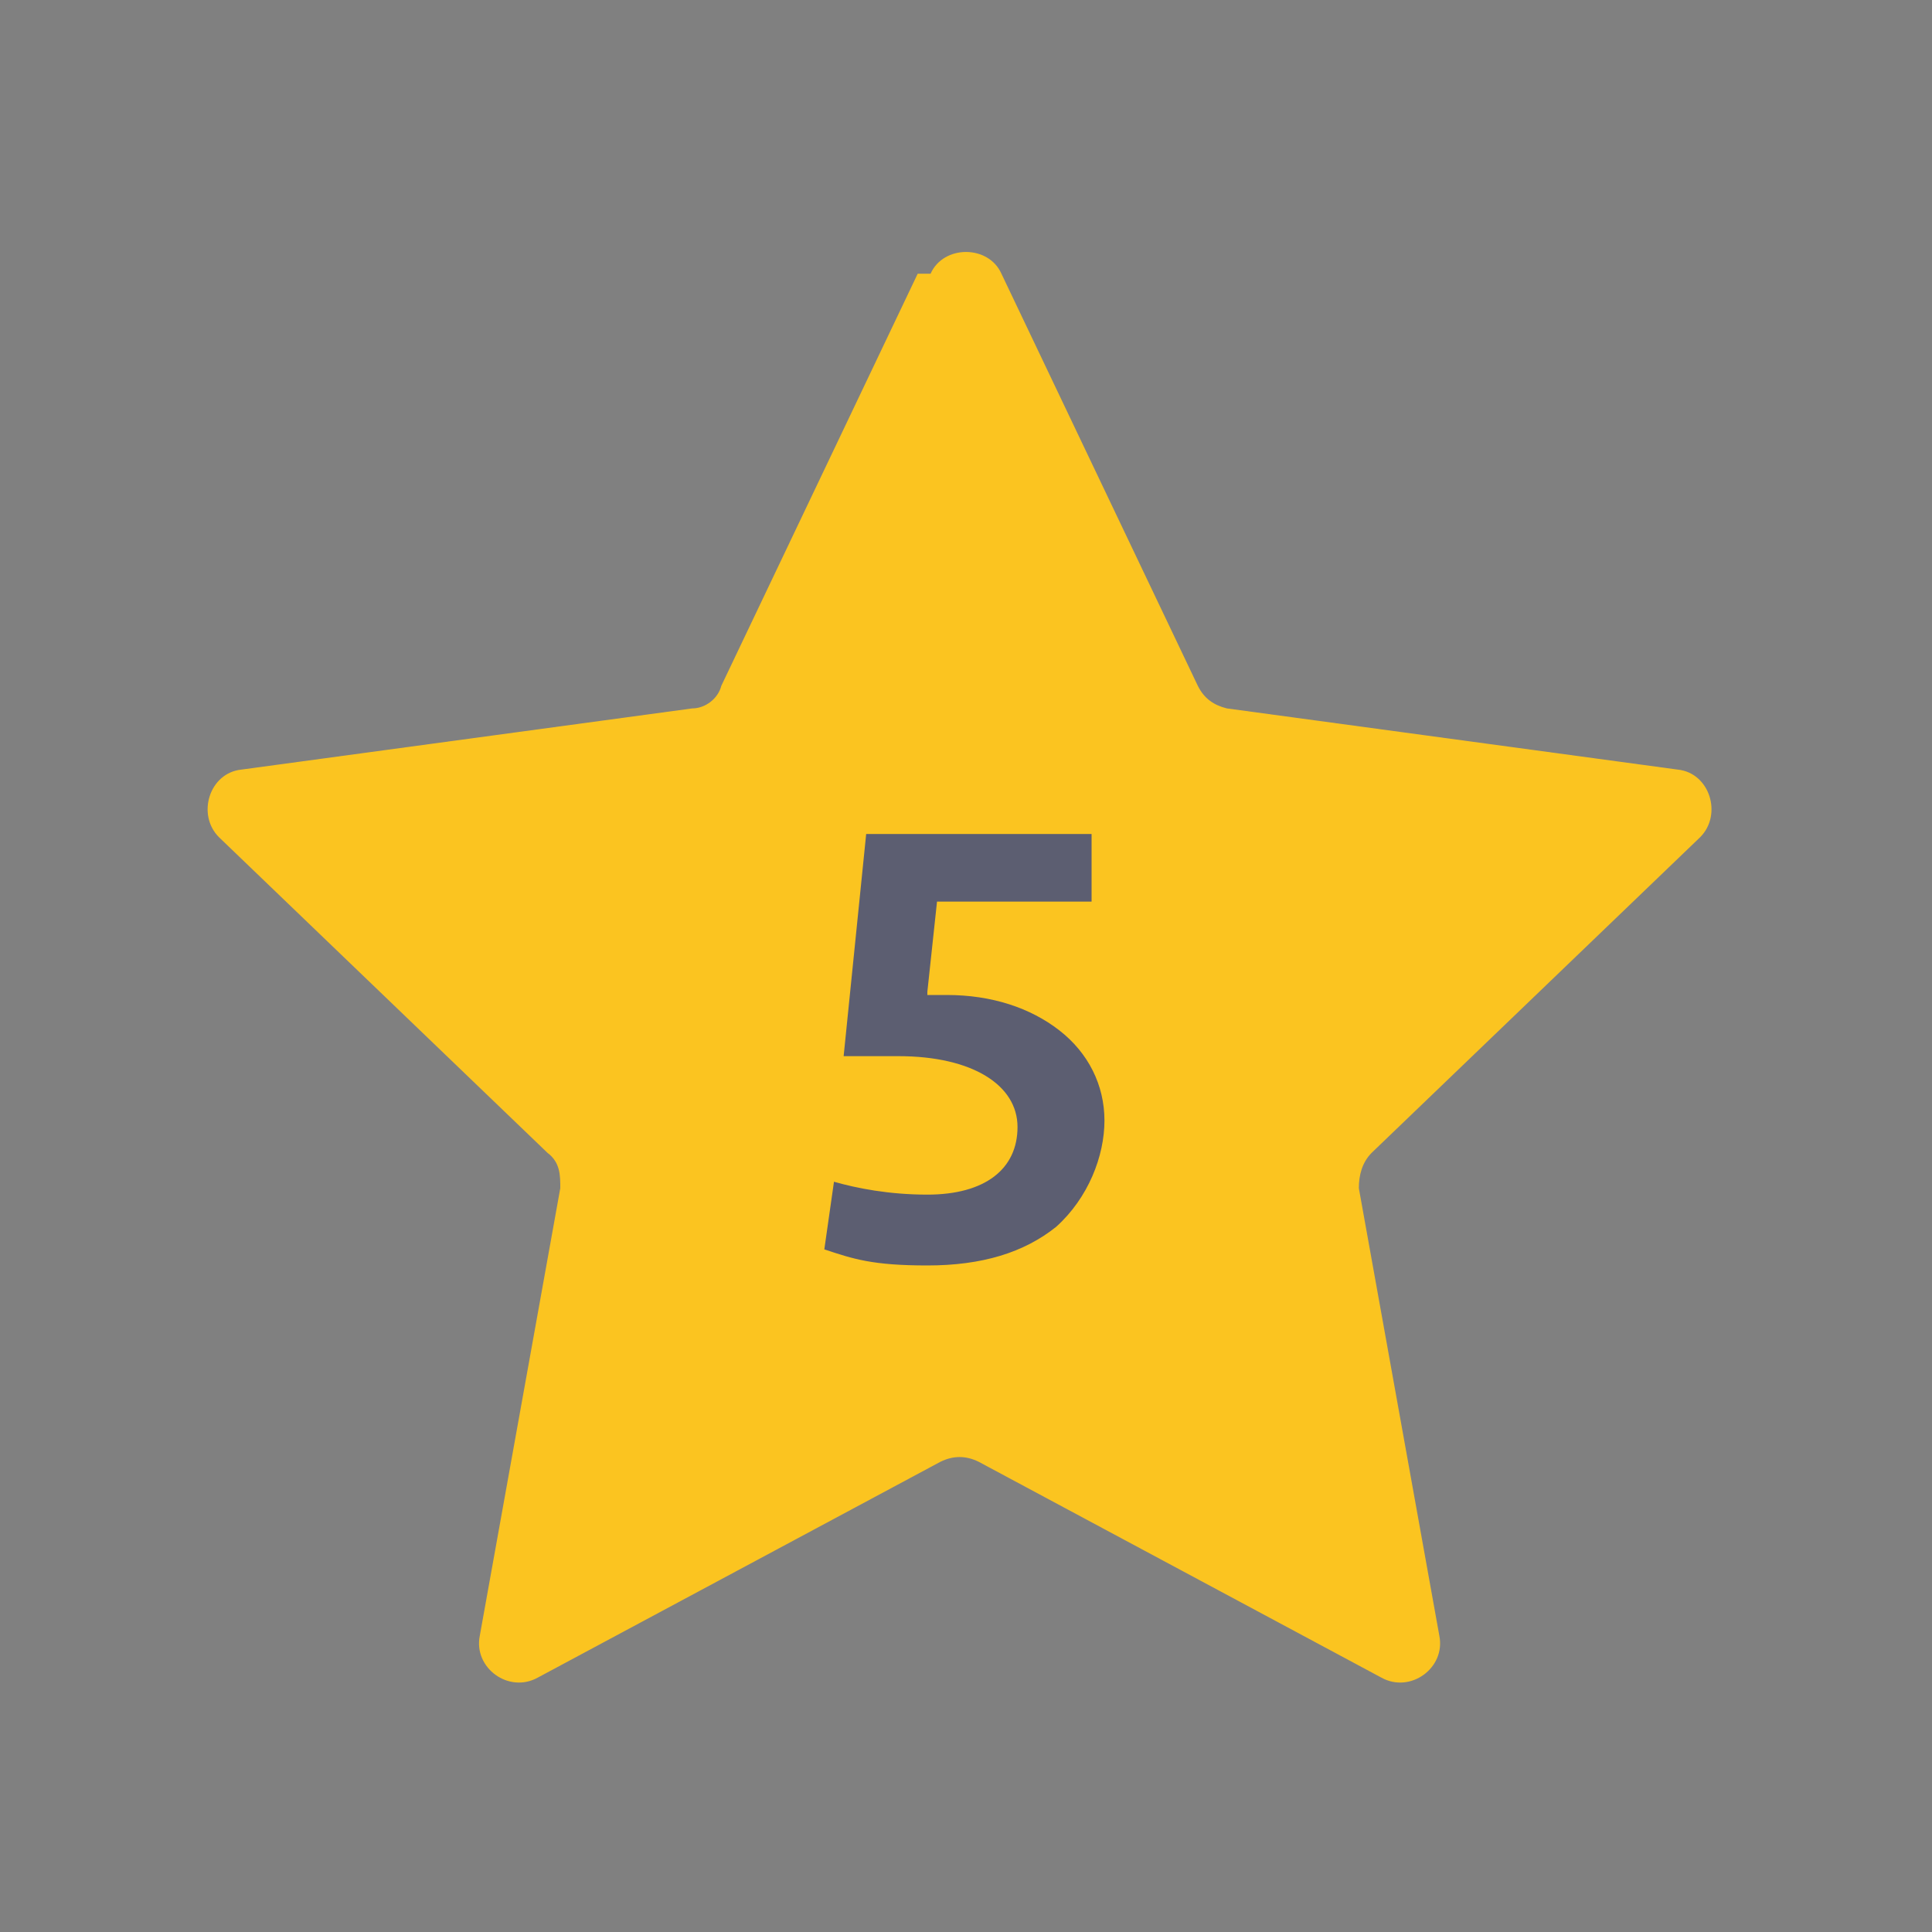 <?xml version="1.0" encoding="UTF-8"?>
<svg id="Layer_2" xmlns="http://www.w3.org/2000/svg" version="1.1" viewBox="0 0 60 60">
  <rect x="0" y="0" width="60" height="60" fill="#808080" stroke="none"/>
  <!-- Generator: Adobe Illustrator 29.5.1, SVG Export Plug-In . SVG Version: 2.1.0 Build 141)  -->
  <defs>
    <style>
      .st0 {
        fill: #5c5e71;
      }

      .st1 {
        fill: #f28e00;
      }

      .st2 {
        fill: #00a6eb;
      }

      .st3 {
        fill: #8f9a93;
      }

      .st4 {
        opacity: .5;
      }

      .st4, .st5 {
        fill: #fff;
      }

      .st6 {
        fill: #fbc420;
      }

      .st7 {
        fill: #344146;
      }

      .st8 {
        fill: #c3c9bd;
      }

      .st9 {
        fill: #d3dad1;
      }

      .st10 {
        fill: #336eb6;
      }

      .st11 {
        fill: #273336;
      }

      .st12 {
        fill: #155e89;
      }

      .st13 {
        fill: #4bace2;
      }
    </style>
  </defs>
  <g>
    <path class="st13" d="M-1198.9,532.4c-26.6-26.2-66.5-34.6-100.3-17.7-26.9,13.5-52.2,27.4-82.9,17.3-9.7-3.2-25.8-10-43.6-27.8,0,0,20.4,43.7,51.4,52.3,31.7,8.8,56.1-4.1,79.8-16.9,2.9-1.6,6-3.2,8.9-4.7,28.7-14.9,62.2-15.6,87.2-1.8-.2-.2-.5-.5-.7-.7Z"/>
    <path class="st12" d="M-1223.7,541.3c-28.2-4.3-49.3,6.3-69.7,16.7-2.5,1.3-5.1,2.6-7.7,3.9-24.7,12.2-54.1,14.8-76.7,6.6.2.2.4.3.7.5,24.4,16.8,59.9,20.2,88.9,6.3,23.2-11.1,44.9-22.4,72.3-17.2,8.6,1.6,23.1,5.4,39.4,16.8,0,0-19.6-29.4-47.2-33.5Z"/>
  </g>
  <g>
    <path class="st13" d="M-746.4,266.4c-23-22.7-57.6-30-86.9-15.3-23.3,11.7-45.2,23.7-71.8,15-8.4-2.7-22.4-8.7-37.8-24.1,0,0,17.7,37.8,44.6,45.3,27.5,7.7,48.7-3.6,69.2-14.6,2.5-1.4,5.2-2.8,7.8-4.1,24.9-12.9,53.9-13.5,75.6-1.6-.2-.2-.4-.4-.6-.6Z"/>
    <path class="st1" d="M-801.4,238.2c.1,0,.2,0,.3,0,3.1,0,6.2.2,9.3.6l30-11.8-35.4,5.4,32.5-23.9-37,16.2,22.4-28-28,22.4,16.2-37-24,32.5,5.4-35.4-13,33.3-4.5-40.1-4.5,40.2-13.1-33.4,5.4,35.4-23.9-32.5,16.2,37-28-22.4,22.3,28-37-16.2,32.5,24-35.4-5.4,33.3,13-40.1,4.5,40.2,4.5-33.4,13.1,35.4-5.4h0c1.8-.7,3.6-1.5,5.4-2.4-1.2-3-1.9-6.3-1.9-9.8,0-14.7,11.9-26.6,26.6-26.6s23,8.6,25.8,20.2Z"/>
    <path class="st12" d="M-767.9,274.1c-24.5-3.7-42.7,5.5-60.4,14.5-2.2,1.1-4.4,2.3-6.7,3.4-21.4,10.6-46.9,12.8-66.5,5.7.2.1.4.3.6.4,21.1,14.5,51.9,17.5,77.1,5.4,20.1-9.6,38.9-19.4,62.7-14.9,7.5,1.4,20,4.7,34.2,14.6,0,0-17-25.5-40.9-29.1Z"/>
  </g>
  <g>
    <path class="st1" d="M-1313,229.6c.8-.6,1.6-1.1,2.4-1.7,4-2.8,8.4-5.1,12.9-6.9l9.3-10.3-13,9.2,7.3-10.8-8.6,8,7.9-15.5-11.9,14.3,3.5-10-5.9,9.4,3.4-16-6.7,14.5,1-13-3.4,11.3-.9-17.4-3.1,18.3-2-10.4-.4,11-5.1-15.5,1.5,15.9-5.7-11.7,2.6,11.5-9.5-14.6,6.5,17.4-6.9-8,5.2,9.8-12.1-10.9,9.2,13-10.8-7.3,8,8.6-15.5-7.9,14.3,11.9-10-3.5,9.4,5.9-16-3.4,14.5,6.7-13-1,11.3,3.4-17.4.9,18.3,3.1-10.4,2,11,.4-15.5,5.1,15.9-1.5-8.8,4.3c13.5-1.8,25.1-9.9,37.3-18.5Z"/>
    <path class="st2" d="M-1253.5,186.9c-39.8-26.7-93.2-15.7-119.2,24.5-6.7,10.4-10.8,21.7-12.6,33.2,0,0,0,0,0,0,0,0,0,0,0,0-.1.9-.6,4.9-.7,6.1,7.5,7.6,18.1,15.9,29.8,17.3,23,2.9,38.7-8.7,53.9-20,1.9-1.4,3.8-2.8,5.7-4.2,18.5-13.3,41.7-17.3,60.6-10.2-.2-.1-.4-.3-.6-.4-21.2-15.5-49.9-17.2-71.7-2-14.1,9.9-27.5,19.9-44.1,21.2-.2,0-.4,0-.6,0-11.2.2-18.9-11.2-14.7-21.6,2-4.9,4.5-9.6,7.7-14.2,22.4-32.2,66.8-40.4,99.3-18.5,16.4,11.1,26.7,27.7,30.2,45.7,2.4,1.2,4.8,2.6,7.2,4.3h0c2.5,1.7,5,3.6,7.4,5.8-1.2-26.1-14.3-51.3-37.6-67Z"/>
    <path class="st10" d="M-1216.1,264.5c-7.5-7.6-18.1-15.9-29.8-17.3-23-2.9-38.7,8.7-53.9,20-1.9,1.4-3.8,2.8-5.7,4.2-18.5,13.3-41.7,17.3-60.6,10.2.2.1.4.3.6.4,21.2,15.5,49.9,17.2,71.7,2,14.1-9.9,27.4-19.8,43.9-21.2.2,0,.4,0,.6,0,11.3-.2,19,11.3,14.8,21.7-2,4.9-4.5,9.6-7.6,14.1-22.3,32.1-66.8,40.4-99.2,18.5-16.4-11.1-26.7-27.7-30.3-45.7-2.4-1.2-4.8-2.6-7.2-4.3-2.5-1.7-5-3.6-7.4-5.8,1.2,26,14.2,51.2,37.6,66.9,39.8,26.8,93.2,15.8,119.2-24.5,6.7-10.4,10.8-21.7,12.6-33.2,0,0,0,0,0,0,0-.1,0-.3,0-.4,0-.6.2-1.2.2-1.7,0-.4,0-.7.1-1.1,0,0,0,0,0,0h0c.1-1,.2-1.9.3-2.9Z"/>
  </g>
  <g>
    <path class="st2" d="M-766.7,576c-32.7,4.7-55.6-13.7-80.4-32-31-22.9-72.7-21.5-104,.2-.3.2-.6.4-.8.6,27.7-9.5,61.2-2.9,87.5,17.1,2.7,2.1,5.5,4.3,8.2,6.3,21.6,17,44,34.3,77.4,31,32.8-3.3,60.9-43.6,60.9-43.7-21,14.8-38.5,18.9-48.8,20.4Z"/>
    <path class="st2" d="M-794.4,565.3c32.6,5.7,62.6-10.1,66.9-35.3,2.7-15.5-4.9-30.9-18.8-41.8,8.5,9.9,12.7,21.9,10.6,34-4.4,25.2-34.4,40.9-66.9,35.3-12.5-2.2-23.6-7.2-32.3-14,9.2,10.7,23.5,18.9,40.5,21.8Z"/>
    <path class="st2" d="M-945.8,549.1c6.4.8,12.8,2.7,18.9,4.7,13.2,4.5,24.5,11.3,35.3,20,10.6,8.5,22.2,16.2,35.2,20.9,5.1,1.8,10.3,3.3,15.6,4.2,1.8.3,4,.3,5.8.8,0,0-11.7-3.5-39.2-27.8-31.2-27.5-71.6-22.8-71.6-22.8Z"/>
  </g>
  <path class="st6" d="M28.9,8.5c.4-.9,1.8-.9,2.2,0l6.1,12.8c.2.4.5.6.9.7l14,1.9c1,.1,1.4,1.4.7,2.1l-10.2,9.8c-.3.3-.4.7-.4,1.1l2.5,13.9c.2,1-.9,1.8-1.8,1.3l-12.5-6.7c-.4-.2-.8-.2-1.2,0l-12.5,6.7c-.9.5-2-.3-1.8-1.3l2.5-13.9c0-.4,0-.8-.4-1.1l-10.2-9.8c-.7-.7-.3-2,.7-2.1l14-1.9c.4,0,.8-.3.9-.7l6.1-12.8Z"/>
  <path class="st0" d="M28.8,30.9h.6c1.4,0,2.6.4,3.5,1.1s1.4,1.7,1.4,2.8-.5,2.4-1.5,3.3c-1,.8-2.3,1.2-4,1.2s-2.3-.2-3.2-.5l.3-2.1c.7.2,1.7.4,2.9.4,1.8,0,2.8-.8,2.8-2.1s-1.4-2.2-3.7-2.2-1,0-1.7,0h0s.7-6.9.7-6.9h7v2.1h-4.8l-.3,2.8Z"/>
  <g>
    <path class="st8" d="M-114.5-105.5c-2.2-.7-6.6-3.1-7-2.3-.1.2-.7,2.6-3.2,4.5l10.2-2.2Z"/>
    <path class="st8" d="M-124-95.2c-2.6.6-3.3,1.7-3.6,1.7-.2,0-4.2-1.9-6.4-1.9.2-.1.9-.6.9-1l9.1,1.2Z"/>
    <g>
      <g>
        <path class="st3" d="M-144.6-99.4c-2.2-.7-3.8-1.3-4.9-3.8,3.1-.4,8.8,2.1,10,2.2,5.8.8,14.1-3.6,20.9-4.6,10.6-1.6,21.5,0,24.7,2.4-.9,1.5-2.7,1.4-2.6,1.6,0,.1,1.6,0,2.4-.3-1.2,2.9-10.5,8.2-24.4,8.3-7.8,0-19.9-4.1-20.6-4.2-1.9-.2-7.6,2.7-9.3,2.8.3-2.4,3.6-4.1,3.9-4.4Z"/>
        <g>
          <path class="st8" d="M-139.1-100c3.1.4,10.4-1,20.6-3.7,6.5-1.7,13.4-1.6,17-.2-.2.8-.7,1.4-1.1,2.2-.5,1.1,0,2.2.6,3-2.7,1.4-7.8,2.7-16.7,2.8-6.4,0-17.6-2.4-20.5-2.5.3-.4.3-1,.2-1.6Z"/>
          <path class="st7" d="M-101.4-104.7s0,0,0,0c0,0,0,0,0,.1,0,0,0,0,0,.2,0,.1,0,.3,0,.4,0,.2,0,.3-.2.5,0,.2-.2.3-.3.5-.1.2-.2.4-.4.6-.1.2-.2.4-.4.7,0,.1,0,.2-.1.4,0,0,0,0,0,0h0s0,0,0,0h0s0,0,0,0h0c0,0,0,.1,0,.2,0,.1,0,.3,0,.4h0c0,.1,0,.2,0,.2,0,0,0,0,0,.1,0,0,0,0,0,.1,0,.3.2.5.3.8.1.2.3.4.4.6.2.2.3.3.5.4.1.1.3.2.4.3.1,0,.2.1.3.2,0,0,0,0,0,0,0,0,0,0,0,0,0,0,0,0,0,0,0,0,0,0,0,0,0,0,0,0,0,0,0,0,0,0,0,0,0,0,0,0-.1,0,0,0-.2-.1-.3-.2-.1,0-.2-.2-.4-.3-.1-.1-.3-.3-.4-.4-.1-.2-.3-.3-.4-.6,0-.1-.1-.2-.1-.3,0,0,0,0,0,0,0,0,0,0,0,0,0,0,0,0,0,0h0c0-.2,0-.3,0-.5,0,0,0,0,0,0,0,0,0,0,0,0h0c0-.1,0-.2,0-.2,0,0,0-.1,0-.2h0s0,0,0,0c0,0,0,0,0,0h0s0,0,0,0h0c0,0,0-.1,0-.1,0-.1,0-.2.1-.4,0-.2.2-.4.3-.6.1-.2.2-.4.3-.6.1-.2.2-.4.3-.6,0-.2.1-.4.1-.5,0-.2,0-.3,0-.4,0,0,0-.1,0-.2,0,0,0,0,0-.1,0,0,0,0,0,0Z"/>
          <path class="st9" d="M-104-101.3c0-1.5-9.1-1-13.1,0-7.4,1.9-14.5,2.7-16.8,2.3,3.7,1.4,10.2.8,15.1,0,4.2-.7,14.8-.7,14.8-2.3Z"/>
        </g>
      </g>
      <g>
        <g>
          <path class="st5" d="M-100.4-102.5c.1.6.7.9,1.3.8.6-.1.9-.7.8-1.3-.1-.6-.7-.9-1.3-.8-.6.1-.9.7-.8,1.3Z"/>
          <path class="st11" d="M-100-102.6c0,.4.5.6.9.5.4,0,.6-.5.5-.9,0-.4-.5-.6-.9-.5-.4,0-.6.5-.5.9Z"/>
        </g>
        <path class="st4" d="M-100-103c0,.2.2.3.4.2.2,0,.3-.2.2-.4,0-.2-.2-.3-.4-.2-.2,0-.3.2-.2.4Z"/>
      </g>
    </g>
  </g>
</svg>